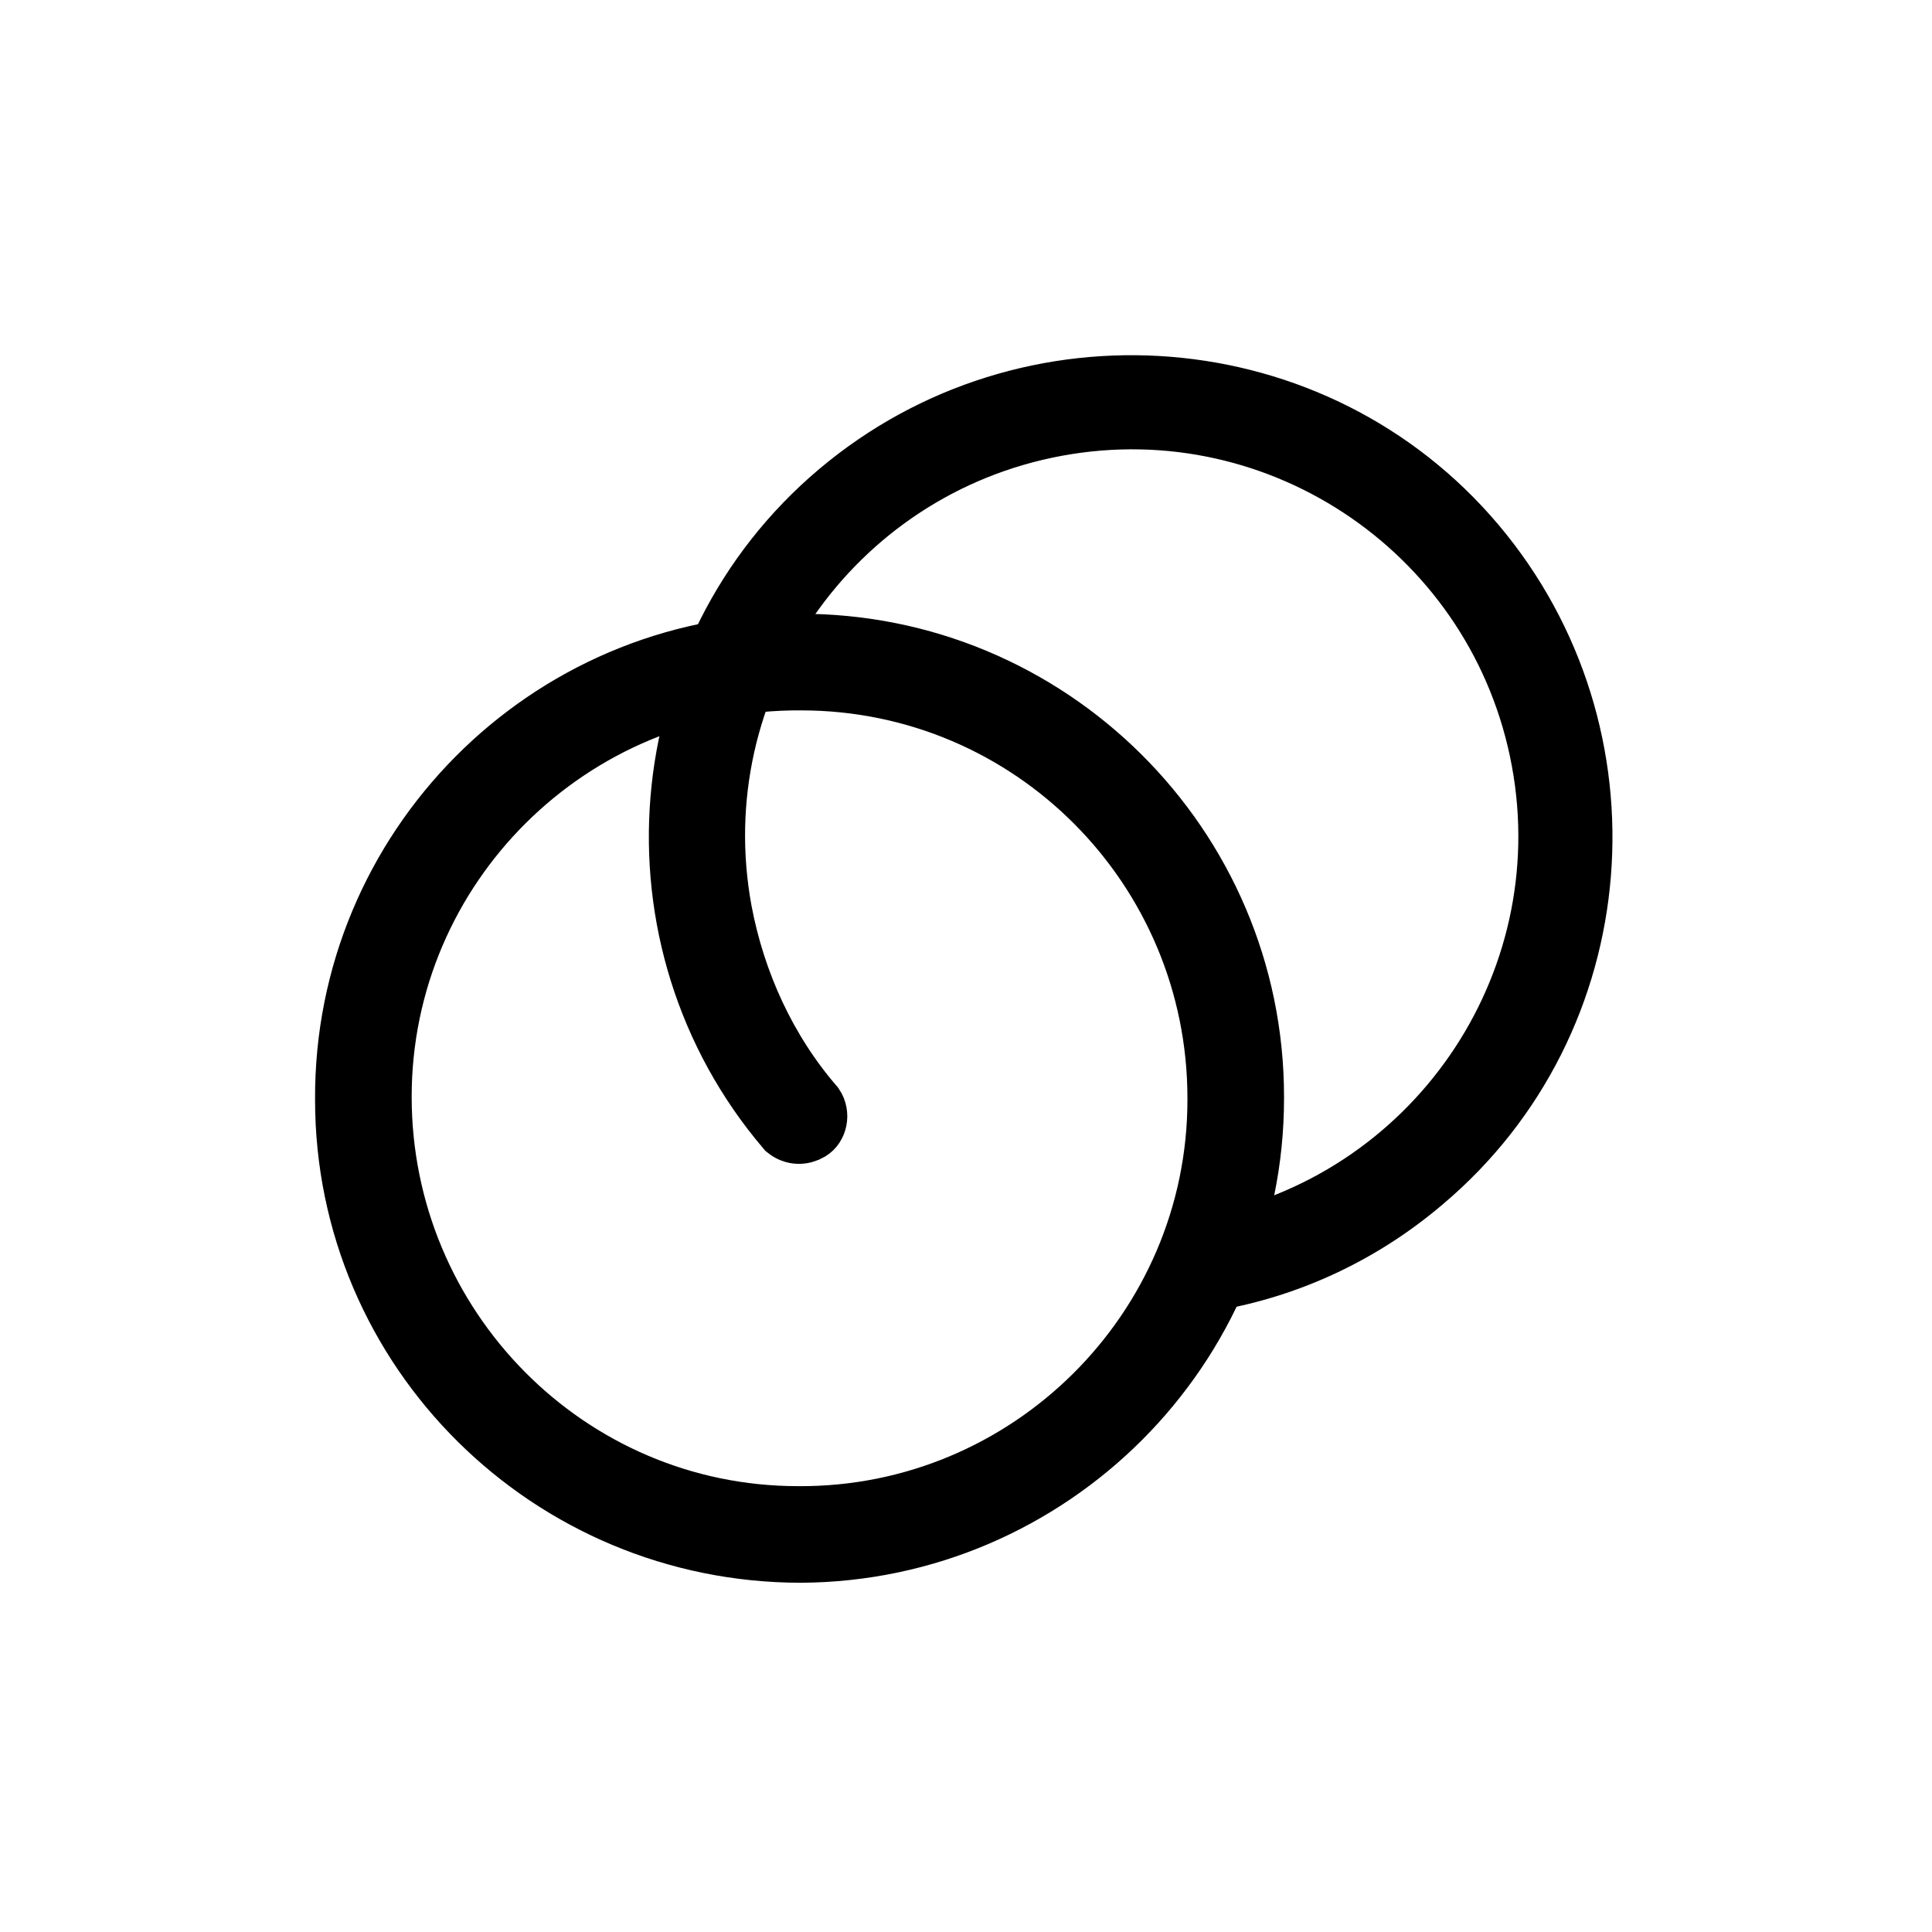 <?xml version="1.0" encoding="utf-8"?>
<!-- Generator: Adobe Illustrator 25.4.1, SVG Export Plug-In . SVG Version: 6.00 Build 0)  -->
<svg version="1.1" id="Livello_1" xmlns="http://www.w3.org/2000/svg" xmlns:xlink="http://www.w3.org/1999/xlink" x="0px" y="0px"
	 viewBox="0 0 130 130" style="enable-background:new 0 0 130 130;" xml:space="preserve">
<style type="text/css">
	.st0{stroke:#000000;stroke-width:4;stroke-miterlimit:10;}
</style>
<path class="st0" d="M53.9,104.5C37,104.5,23.2,90.9,23.2,74c-0.1-16.9,13.6-30.7,30.5-30.7c16.9-0.1,30.7,13.6,30.7,30.5
	c0,0,0,0.1,0,0.1C84.4,90.7,70.7,104.4,53.9,104.5z M53.9,45.8c-15.5-0.1-28.2,12.5-28.2,28s12.5,28.2,28,28.2
	c15.5,0.1,28.2-12.5,28.2-28c0,0,0-0.1,0-0.1C81.9,58.4,69.4,45.8,53.9,45.8z"/>
<path class="st0" d="M81.4,86.3c-0.7,0-1.2-0.6-1.2-1.3c0-0.6,0.4-1.1,1-1.2c15.2-2.8,25.3-17.4,22.5-32.6S86.3,25.9,71.1,28.7
	S45.8,46.1,48.6,61.3c0.9,4.8,3,9.4,6.2,13.1c0.4,0.6,0.2,1.4-0.3,1.7c-0.5,0.3-1.1,0.3-1.6-0.1C42,63.2,43.6,43.9,56.4,33.1
	s32.1-9.3,42.9,3.5s9.3,32.1-3.5,42.9c-4.1,3.5-9,5.8-14.2,6.7L81.4,86.3z"/>
</svg>

